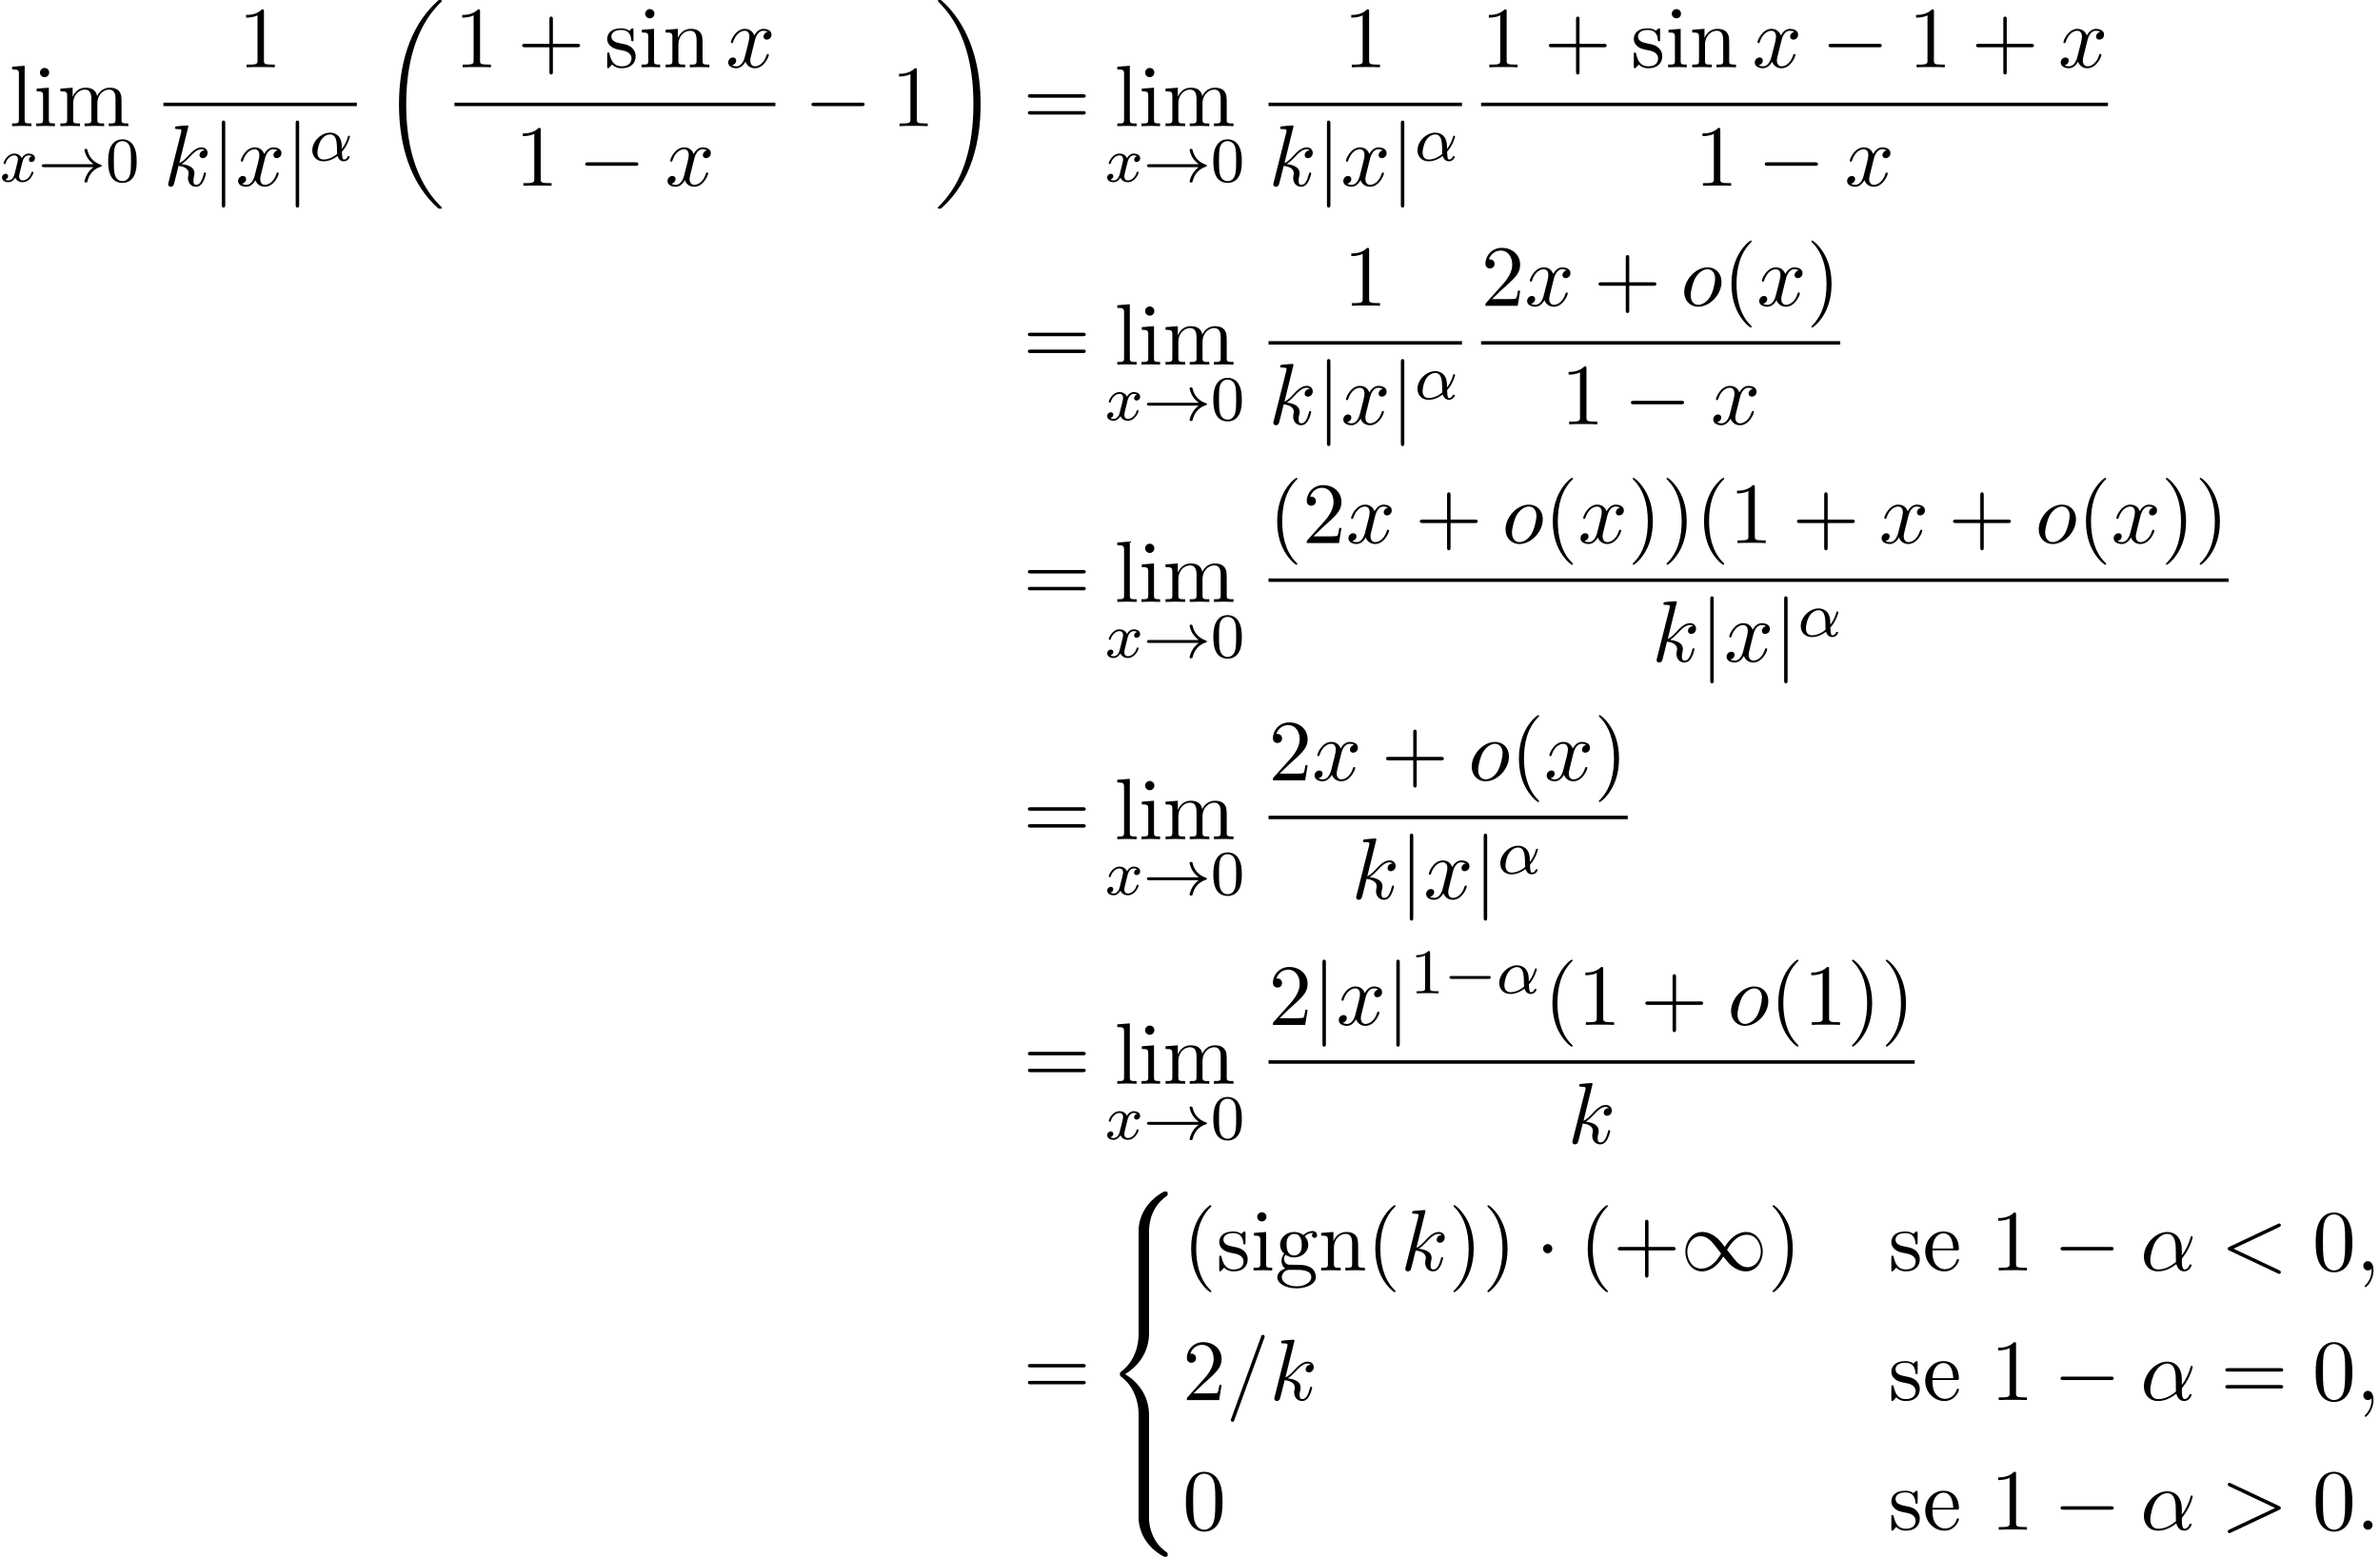<?xml version='1.0' encoding='UTF-8'?>
<!-- This file was generated by dvisvgm 2.13.3 -->
<svg version='1.1' xmlns='http://www.w3.org/2000/svg' xmlns:xlink='http://www.w3.org/1999/xlink' width='298.389pt' height='195.242pt' viewBox='83.333 80.697 298.389 195.242'>
<defs>
<path id='g0-18' d='M7.636 25.625C7.636 25.582 7.615 25.56 7.593 25.527C7.189 25.124 6.458 24.393 5.727 23.215C3.971 20.4 3.175 16.855 3.175 12.655C3.175 9.72 3.567 5.935 5.367 2.684C6.229 1.135 7.124 .24 7.604-.24C7.636-.273 7.636-.295 7.636-.327C7.636-.436 7.56-.436 7.407-.436S7.233-.436 7.069-.273C3.415 3.055 2.269 8.051 2.269 12.644C2.269 16.931 3.251 21.251 6.022 24.513C6.24 24.764 6.655 25.211 7.102 25.604C7.233 25.735 7.255 25.735 7.407 25.735S7.636 25.735 7.636 25.625Z'/>
<path id='g0-19' d='M5.749 12.655C5.749 8.367 4.767 4.047 1.996 .785C1.778 .535 1.364 .087 .916-.305C.785-.436 .764-.436 .611-.436C.48-.436 .382-.436 .382-.327C.382-.284 .425-.24 .447-.218C.829 .175 1.56 .905 2.291 2.084C4.047 4.898 4.844 8.444 4.844 12.644C4.844 15.578 4.451 19.364 2.651 22.615C1.789 24.164 .884 25.069 .425 25.527C.404 25.56 .382 25.593 .382 25.625C.382 25.735 .48 25.735 .611 25.735C.764 25.735 .785 25.735 .949 25.571C4.604 22.244 5.749 17.247 5.749 12.655Z'/>
<path id='g0-56' d='M5.498 4.942C5.498 4.047 5.738 1.964 7.68 .589C7.822 .48 7.833 .469 7.833 .273C7.833 .022 7.822 .011 7.549 .011H7.375C5.029 1.276 4.189 3.338 4.189 4.942V9.633C4.189 9.916 4.2 9.927 4.495 9.927H5.193C5.487 9.927 5.498 9.916 5.498 9.633V4.942Z'/>
<path id='g0-58' d='M7.549 9.807C7.822 9.807 7.833 9.796 7.833 9.545C7.833 9.349 7.822 9.338 7.778 9.305C7.44 9.055 6.655 8.498 6.142 7.495C5.716 6.665 5.498 5.825 5.498 4.876V.185C5.498-.098 5.487-.109 5.193-.109H4.495C4.2-.109 4.189-.098 4.189 .185V4.876C4.189 6.491 5.029 8.553 7.375 9.807H7.549Z'/>
<path id='g0-60' d='M4.189 19.451C4.189 19.735 4.2 19.745 4.495 19.745H5.193C5.487 19.745 5.498 19.735 5.498 19.451V14.847C5.498 13.527 4.942 11.302 2.498 9.818C4.964 8.324 5.498 6.076 5.498 4.789V.185C5.498-.098 5.487-.109 5.193-.109H4.495C4.2-.109 4.189-.098 4.189 .185V4.8C4.189 5.716 3.993 7.985 1.985 9.513C1.865 9.611 1.855 9.622 1.855 9.818S1.865 10.025 1.985 10.124C2.269 10.342 3.022 10.92 3.545 12.022C3.971 12.895 4.189 13.865 4.189 14.836V19.451Z'/>
<path id='g0-62' d='M5.498 .185C5.498-.098 5.487-.109 5.193-.109H4.495C4.2-.109 4.189-.098 4.189 .185V3.087C4.189 3.371 4.2 3.382 4.495 3.382H5.193C5.487 3.382 5.498 3.371 5.498 3.087V.185Z'/>
<path id='g1-0' d='M5.571-1.809C5.699-1.809 5.874-1.809 5.874-1.993S5.699-2.176 5.571-2.176H1.004C.877-2.176 .701-2.176 .701-1.993S.877-1.809 1.004-1.809H5.571Z'/>
<path id='g1-33' d='M6.958-1.809C6.687-1.61 6.44-1.355 6.249-1.068C5.906-.55 5.818-.04 5.818-.008C5.818 .112 5.93 .112 6.001 .112C6.089 .112 6.161 .112 6.185 .008C6.392-.877 6.902-1.546 7.867-1.873C7.93-1.889 7.994-1.913 7.994-1.993S7.922-2.096 7.89-2.104C6.83-2.463 6.368-3.212 6.201-3.913C6.161-4.073 6.161-4.097 6.001-4.097C5.93-4.097 5.818-4.097 5.818-3.977C5.818-3.961 5.898-3.435 6.249-2.909C6.48-2.574 6.759-2.327 6.958-2.176H.773C.646-2.176 .47-2.176 .47-1.993S.646-1.809 .773-1.809H6.958Z'/>
<path id='g2-0' d='M7.189-2.509C7.375-2.509 7.571-2.509 7.571-2.727S7.375-2.945 7.189-2.945H1.287C1.102-2.945 .905-2.945 .905-2.727S1.102-2.509 1.287-2.509H7.189Z'/>
<path id='g2-1' d='M2.095-2.727C2.095-3.044 1.833-3.305 1.516-3.305S.938-3.044 .938-2.727S1.2-2.149 1.516-2.149S2.095-2.411 2.095-2.727Z'/>
<path id='g2-49' d='M5.542-2.956C4.953-3.698 4.822-3.862 4.484-4.135C3.873-4.625 3.262-4.822 2.705-4.822C1.429-4.822 .6-3.622 .6-2.345C.6-1.091 1.407 .12 2.662 .12S4.822-.873 5.356-1.745C5.945-1.004 6.076-.84 6.415-.567C7.025-.076 7.636 .12 8.193 .12C9.469 .12 10.298-1.08 10.298-2.356C10.298-3.611 9.491-4.822 8.236-4.822S6.076-3.829 5.542-2.956ZM5.825-2.585C6.273-3.371 7.08-4.473 8.313-4.473C9.469-4.473 10.058-3.338 10.058-2.356C10.058-1.287 9.327-.404 8.367-.404C7.735-.404 7.244-.862 7.015-1.091C6.742-1.385 6.491-1.724 5.825-2.585ZM5.073-2.116C4.625-1.331 3.818-.229 2.585-.229C1.429-.229 .84-1.364 .84-2.345C.84-3.415 1.571-4.298 2.531-4.298C3.164-4.298 3.655-3.84 3.884-3.611C4.156-3.316 4.407-2.978 5.073-2.116Z'/>
<path id='g2-106' d='M1.735-7.789C1.735-7.985 1.735-8.182 1.516-8.182S1.298-7.985 1.298-7.789V2.335C1.298 2.531 1.298 2.727 1.516 2.727S1.735 2.531 1.735 2.335V-7.789Z'/>
<path id='g4-11' d='M5.204-2.575C5.204-4.287 4.189-4.822 3.382-4.822C1.887-4.822 .447-3.262 .447-1.724C.447-.709 1.102 .12 2.215 .12C2.902 .12 3.687-.131 4.516-.796C4.658-.218 5.018 .12 5.509 .12C6.087 .12 6.425-.48 6.425-.655C6.425-.731 6.36-.764 6.295-.764C6.218-.764 6.185-.731 6.153-.655C5.956-.12 5.564-.12 5.542-.12C5.204-.12 5.204-.971 5.204-1.233C5.204-1.462 5.204-1.484 5.313-1.615C6.338-2.902 6.567-4.167 6.567-4.178C6.567-4.2 6.556-4.287 6.436-4.287C6.327-4.287 6.327-4.255 6.273-4.058C6.076-3.371 5.716-2.542 5.204-1.898V-2.575ZM4.473-1.08C3.513-.24 2.673-.12 2.236-.12C1.582-.12 1.255-.611 1.255-1.309C1.255-1.844 1.538-3.022 1.887-3.578C2.4-4.375 2.989-4.582 3.371-4.582C4.451-4.582 4.451-3.153 4.451-2.302C4.451-1.898 4.451-1.265 4.473-1.08Z'/>
<path id='g4-58' d='M2.095-.578C2.095-.895 1.833-1.156 1.516-1.156S.938-.895 .938-.578S1.2 0 1.516 0S2.095-.262 2.095-.578Z'/>
<path id='g4-59' d='M2.215-.011C2.215-.731 1.942-1.156 1.516-1.156C1.156-1.156 .938-.884 .938-.578C.938-.284 1.156 0 1.516 0C1.647 0 1.789-.044 1.898-.142C1.931-.164 1.942-.175 1.953-.175S1.975-.164 1.975-.011C1.975 .796 1.593 1.451 1.233 1.811C1.113 1.931 1.113 1.953 1.113 1.985C1.113 2.062 1.167 2.105 1.222 2.105C1.342 2.105 2.215 1.265 2.215-.011Z'/>
<path id='g4-60' d='M7.364-5.433C7.495-5.498 7.571-5.553 7.571-5.673S7.473-5.891 7.353-5.891C7.32-5.891 7.298-5.891 7.156-5.815L1.113-2.967C.993-2.913 .905-2.858 .905-2.727S.993-2.542 1.113-2.487L7.156 .36C7.298 .436 7.32 .436 7.353 .436C7.473 .436 7.571 .338 7.571 .218S7.495 .044 7.364-.022L1.636-2.727L7.364-5.433Z'/>
<path id='g4-61' d='M4.789-7.767C4.844-7.909 4.844-7.953 4.844-7.964C4.844-8.084 4.745-8.182 4.625-8.182C4.549-8.182 4.473-8.149 4.44-8.084L.655 2.313C.6 2.455 .6 2.498 .6 2.509C.6 2.629 .698 2.727 .818 2.727C.96 2.727 .993 2.651 1.058 2.465L4.789-7.767Z'/>
<path id='g4-62' d='M7.364-2.487C7.484-2.542 7.571-2.596 7.571-2.727S7.484-2.913 7.364-2.967L1.32-5.815C1.178-5.891 1.156-5.891 1.124-5.891C1.004-5.891 .905-5.793 .905-5.673C.905-5.575 .96-5.509 1.113-5.433L6.84-2.727L1.113-.022C.96 .055 .905 .12 .905 .218C.905 .338 1.004 .436 1.124 .436C1.156 .436 1.178 .436 1.32 .36L7.364-2.487Z'/>
<path id='g4-107' d='M3.131-7.451C3.131-7.462 3.131-7.571 2.989-7.571C2.738-7.571 1.942-7.484 1.658-7.462C1.571-7.451 1.451-7.44 1.451-7.244C1.451-7.113 1.549-7.113 1.713-7.113C2.236-7.113 2.258-7.036 2.258-6.927L2.225-6.709L.644-.425C.6-.273 .6-.251 .6-.185C.6 .065 .818 .12 .916 .12C1.058 .12 1.222 .022 1.287-.109C1.342-.207 1.833-2.225 1.898-2.498C2.269-2.465 3.164-2.291 3.164-1.571C3.164-1.495 3.164-1.451 3.131-1.342C3.109-1.211 3.087-1.08 3.087-.96C3.087-.316 3.524 .12 4.091 .12C4.418 .12 4.713-.055 4.953-.458C5.225-.938 5.345-1.538 5.345-1.56C5.345-1.669 5.247-1.669 5.215-1.669C5.105-1.669 5.095-1.625 5.062-1.473C4.844-.676 4.593-.12 4.113-.12C3.905-.12 3.764-.24 3.764-.633C3.764-.818 3.807-1.069 3.851-1.244C3.895-1.429 3.895-1.473 3.895-1.582C3.895-2.291 3.207-2.607 2.28-2.727C2.618-2.924 2.967-3.273 3.218-3.535C3.742-4.113 4.244-4.582 4.778-4.582C4.844-4.582 4.855-4.582 4.876-4.571C5.007-4.549 5.018-4.549 5.105-4.484C5.127-4.473 5.127-4.462 5.149-4.44C4.625-4.407 4.527-3.982 4.527-3.851C4.527-3.676 4.647-3.469 4.942-3.469C5.225-3.469 5.542-3.709 5.542-4.135C5.542-4.462 5.291-4.822 4.8-4.822C4.495-4.822 3.993-4.735 3.207-3.862C2.836-3.447 2.411-3.011 1.996-2.847L3.131-7.451Z'/>
<path id='g4-111' d='M5.116-2.978C5.116-4.113 4.353-4.822 3.371-4.822C1.909-4.822 .447-3.273 .447-1.724C.447-.644 1.178 .12 2.193 .12C3.644 .12 5.116-1.385 5.116-2.978ZM2.204-.12C1.735-.12 1.255-.458 1.255-1.309C1.255-1.844 1.538-3.022 1.887-3.578C2.433-4.418 3.055-4.582 3.36-4.582C3.993-4.582 4.32-4.058 4.32-3.404C4.32-2.978 4.102-1.833 3.687-1.124C3.305-.491 2.705-.12 2.204-.12Z'/>
<path id='g4-120' d='M3.644-3.295C3.709-3.578 3.96-4.582 4.724-4.582C4.778-4.582 5.04-4.582 5.269-4.44C4.964-4.385 4.745-4.113 4.745-3.851C4.745-3.676 4.865-3.469 5.16-3.469C5.4-3.469 5.749-3.665 5.749-4.102C5.749-4.669 5.105-4.822 4.735-4.822C4.102-4.822 3.72-4.244 3.589-3.993C3.316-4.713 2.727-4.822 2.411-4.822C1.276-4.822 .655-3.415 .655-3.142C.655-3.033 .764-3.033 .785-3.033C.873-3.033 .905-3.055 .927-3.153C1.298-4.309 2.018-4.582 2.389-4.582C2.596-4.582 2.978-4.484 2.978-3.851C2.978-3.513 2.793-2.782 2.389-1.255C2.215-.578 1.833-.12 1.353-.12C1.287-.12 1.036-.12 .807-.262C1.08-.316 1.32-.545 1.32-.851C1.32-1.145 1.08-1.233 .916-1.233C.589-1.233 .316-.949 .316-.6C.316-.098 .862 .12 1.342 .12C2.062 .12 2.455-.644 2.487-.709C2.618-.305 3.011 .12 3.665 .12C4.789 .12 5.411-1.287 5.411-1.56C5.411-1.669 5.313-1.669 5.28-1.669C5.182-1.669 5.16-1.625 5.138-1.549C4.778-.382 4.036-.12 3.687-.12C3.262-.12 3.087-.469 3.087-.84C3.087-1.08 3.153-1.32 3.273-1.8L3.644-3.295Z'/>
<path id='g3-11' d='M4.065-1.116C4.806-1.929 5.069-2.965 5.069-3.029C5.069-3.1 5.021-3.132 4.949-3.132C4.846-3.132 4.838-3.1 4.79-2.933C4.567-2.12 4.089-1.498 4.065-1.498C4.049-1.498 4.049-1.698 4.049-1.825C4.033-3.228 3.124-3.515 2.582-3.515C1.459-3.515 .351-2.423 .351-1.299C.351-.51 .901 .08 1.745 .08C2.303 .08 2.893-.12 3.523-.59C3.698 .04 4.16 .08 4.304 .08C4.758 .08 5.021-.327 5.021-.478C5.021-.574 4.926-.574 4.902-.574C4.814-.574 4.798-.55 4.774-.494C4.647-.159 4.376-.143 4.336-.143C4.224-.143 4.097-.143 4.065-1.116ZM3.467-.853C2.901-.343 2.232-.143 1.769-.143C1.355-.143 .996-.383 .996-1.02C.996-1.299 1.124-2.12 1.498-2.654C1.817-3.1 2.248-3.292 2.574-3.292C3.013-3.292 3.26-2.981 3.363-2.495C3.483-1.953 3.419-1.315 3.467-.853Z'/>
<path id='g3-120' d='M3.993-3.18C3.642-3.092 3.626-2.782 3.626-2.75C3.626-2.574 3.762-2.455 3.937-2.455S4.384-2.59 4.384-2.933C4.384-3.387 3.881-3.515 3.587-3.515C3.212-3.515 2.909-3.252 2.726-2.941C2.55-3.363 2.136-3.515 1.809-3.515C.94-3.515 .454-2.519 .454-2.295C.454-2.224 .51-2.192 .574-2.192C.669-2.192 .685-2.232 .709-2.327C.893-2.909 1.371-3.292 1.785-3.292C2.096-3.292 2.248-3.068 2.248-2.782C2.248-2.622 2.152-2.256 2.088-2C2.032-1.769 1.857-1.06 1.817-.909C1.706-.478 1.419-.143 1.06-.143C1.028-.143 .821-.143 .654-.255C1.02-.343 1.02-.677 1.02-.685C1.02-.869 .877-.98 .701-.98C.486-.98 .255-.797 .255-.494C.255-.128 .646 .08 1.052 .08C1.474 .08 1.769-.239 1.913-.494C2.088-.104 2.455 .08 2.837 .08C3.706 .08 4.184-.917 4.184-1.14C4.184-1.219 4.121-1.243 4.065-1.243C3.969-1.243 3.953-1.188 3.929-1.108C3.77-.574 3.316-.143 2.853-.143C2.59-.143 2.399-.319 2.399-.654C2.399-.813 2.447-.996 2.558-1.443C2.614-1.682 2.79-2.383 2.829-2.534C2.941-2.949 3.22-3.292 3.579-3.292C3.618-3.292 3.826-3.292 3.993-3.18Z'/>
<path id='g6-40' d='M3.611 2.618C3.611 2.585 3.611 2.564 3.425 2.378C2.062 1.004 1.713-1.058 1.713-2.727C1.713-4.625 2.127-6.524 3.469-7.887C3.611-8.018 3.611-8.04 3.611-8.073C3.611-8.149 3.567-8.182 3.502-8.182C3.393-8.182 2.411-7.44 1.767-6.055C1.211-4.855 1.08-3.644 1.08-2.727C1.08-1.876 1.2-.556 1.8 .676C2.455 2.018 3.393 2.727 3.502 2.727C3.567 2.727 3.611 2.695 3.611 2.618Z'/>
<path id='g6-41' d='M3.153-2.727C3.153-3.578 3.033-4.898 2.433-6.131C1.778-7.473 .84-8.182 .731-8.182C.665-8.182 .622-8.138 .622-8.073C.622-8.04 .622-8.018 .829-7.822C1.898-6.742 2.52-5.007 2.52-2.727C2.52-.862 2.116 1.058 .764 2.433C.622 2.564 .622 2.585 .622 2.618C.622 2.684 .665 2.727 .731 2.727C.84 2.727 1.822 1.985 2.465 .6C3.022-.6 3.153-1.811 3.153-2.727Z'/>
<path id='g6-43' d='M4.462-2.509H7.505C7.658-2.509 7.865-2.509 7.865-2.727S7.658-2.945 7.505-2.945H4.462V-6C4.462-6.153 4.462-6.36 4.244-6.36S4.025-6.153 4.025-6V-2.945H.971C.818-2.945 .611-2.945 .611-2.727S.818-2.509 .971-2.509H4.025V.545C4.025 .698 4.025 .905 4.244 .905S4.462 .698 4.462 .545V-2.509Z'/>
<path id='g6-48' d='M5.018-3.491C5.018-4.364 4.964-5.236 4.582-6.044C4.08-7.091 3.185-7.265 2.727-7.265C2.073-7.265 1.276-6.982 .829-5.967C.48-5.215 .425-4.364 .425-3.491C.425-2.673 .469-1.691 .916-.862C1.385 .022 2.182 .24 2.716 .24C3.305 .24 4.135 .011 4.615-1.025C4.964-1.778 5.018-2.629 5.018-3.491ZM2.716 0C2.291 0 1.647-.273 1.451-1.32C1.331-1.975 1.331-2.978 1.331-3.622C1.331-4.32 1.331-5.04 1.418-5.629C1.625-6.927 2.444-7.025 2.716-7.025C3.076-7.025 3.796-6.829 4.004-5.749C4.113-5.138 4.113-4.309 4.113-3.622C4.113-2.804 4.113-2.062 3.993-1.364C3.829-.327 3.207 0 2.716 0Z'/>
<path id='g6-49' d='M3.207-6.982C3.207-7.244 3.207-7.265 2.956-7.265C2.28-6.567 1.32-6.567 .971-6.567V-6.229C1.189-6.229 1.833-6.229 2.4-6.513V-.862C2.4-.469 2.367-.338 1.385-.338H1.036V0C1.418-.033 2.367-.033 2.804-.033S4.189-.033 4.571 0V-.338H4.222C3.24-.338 3.207-.458 3.207-.862V-6.982Z'/>
<path id='g6-50' d='M1.385-.84L2.542-1.964C4.244-3.469 4.898-4.058 4.898-5.149C4.898-6.393 3.916-7.265 2.585-7.265C1.353-7.265 .545-6.262 .545-5.291C.545-4.68 1.091-4.68 1.124-4.68C1.309-4.68 1.691-4.811 1.691-5.258C1.691-5.542 1.495-5.825 1.113-5.825C1.025-5.825 1.004-5.825 .971-5.815C1.222-6.524 1.811-6.927 2.444-6.927C3.436-6.927 3.905-6.044 3.905-5.149C3.905-4.276 3.36-3.415 2.76-2.738L.665-.404C.545-.284 .545-.262 .545 0H4.593L4.898-1.898H4.625C4.571-1.571 4.495-1.091 4.385-.927C4.309-.84 3.589-.84 3.349-.84H1.385Z'/>
<path id='g6-61' d='M7.495-3.567C7.658-3.567 7.865-3.567 7.865-3.785S7.658-4.004 7.505-4.004H.971C.818-4.004 .611-4.004 .611-3.785S.818-3.567 .982-3.567H7.495ZM7.505-1.451C7.658-1.451 7.865-1.451 7.865-1.669S7.658-1.887 7.495-1.887H.982C.818-1.887 .611-1.887 .611-1.669S.818-1.451 .971-1.451H7.505Z'/>
<path id='g6-101' d='M1.222-2.749C1.287-4.375 2.204-4.647 2.575-4.647C3.698-4.647 3.807-3.175 3.807-2.749H1.222ZM1.211-2.52H4.255C4.495-2.52 4.527-2.52 4.527-2.749C4.527-3.829 3.938-4.887 2.575-4.887C1.309-4.887 .305-3.764 .305-2.4C.305-.938 1.451 .12 2.705 .12C4.036 .12 4.527-1.091 4.527-1.298C4.527-1.407 4.44-1.429 4.385-1.429C4.287-1.429 4.265-1.364 4.244-1.276C3.862-.153 2.88-.153 2.771-.153C2.225-.153 1.789-.48 1.538-.884C1.211-1.407 1.211-2.127 1.211-2.52Z'/>
<path id='g6-103' d='M2.422-1.876C1.473-1.876 1.473-2.967 1.473-3.218C1.473-3.513 1.484-3.862 1.647-4.135C1.735-4.265 1.985-4.571 2.422-4.571C3.371-4.571 3.371-3.48 3.371-3.229C3.371-2.935 3.36-2.585 3.196-2.313C3.109-2.182 2.858-1.876 2.422-1.876ZM1.156-1.451C1.156-1.495 1.156-1.745 1.342-1.964C1.767-1.658 2.215-1.625 2.422-1.625C3.436-1.625 4.189-2.378 4.189-3.218C4.189-3.622 4.015-4.025 3.742-4.276C4.135-4.647 4.527-4.702 4.724-4.702C4.745-4.702 4.8-4.702 4.833-4.691C4.713-4.647 4.658-4.527 4.658-4.396C4.658-4.211 4.8-4.08 4.975-4.08C5.084-4.08 5.291-4.156 5.291-4.407C5.291-4.593 5.16-4.942 4.735-4.942C4.516-4.942 4.036-4.876 3.578-4.429C3.12-4.789 2.662-4.822 2.422-4.822C1.407-4.822 .655-4.069 .655-3.229C.655-2.749 .895-2.335 1.167-2.105C1.025-1.942 .829-1.582 .829-1.2C.829-.862 .971-.447 1.309-.229C.655-.044 .305 .425 .305 .862C.305 1.647 1.385 2.247 2.716 2.247C4.004 2.247 5.138 1.691 5.138 .84C5.138 .458 4.985-.098 4.429-.404C3.851-.709 3.218-.709 2.553-.709C2.28-.709 1.811-.709 1.735-.72C1.385-.764 1.156-1.102 1.156-1.451ZM2.727 1.996C1.625 1.996 .873 1.44 .873 .862C.873 .36 1.287-.044 1.767-.076H2.411C3.349-.076 4.571-.076 4.571 .862C4.571 1.451 3.796 1.996 2.727 1.996Z'/>
<path id='g6-105' d='M1.931-4.822L.404-4.702V-4.364C1.113-4.364 1.211-4.298 1.211-3.764V-.829C1.211-.338 1.091-.338 .36-.338V0C.709-.011 1.298-.033 1.56-.033C1.942-.033 2.324-.011 2.695 0V-.338C1.975-.338 1.931-.393 1.931-.818V-4.822ZM1.975-6.72C1.975-7.069 1.702-7.298 1.396-7.298C1.058-7.298 .818-7.004 .818-6.72C.818-6.425 1.058-6.142 1.396-6.142C1.702-6.142 1.975-6.371 1.975-6.72Z'/>
<path id='g6-108' d='M1.931-7.571L.36-7.451V-7.113C1.124-7.113 1.211-7.036 1.211-6.502V-.829C1.211-.338 1.091-.338 .36-.338V0C.72-.011 1.298-.033 1.571-.033S2.378-.011 2.782 0V-.338C2.051-.338 1.931-.338 1.931-.829V-7.571Z'/>
<path id='g6-109' d='M1.2-3.753V-.829C1.2-.338 1.08-.338 .349-.338V0C.731-.011 1.287-.033 1.582-.033C1.865-.033 2.433-.011 2.804 0V-.338C2.073-.338 1.953-.338 1.953-.829V-2.836C1.953-3.971 2.727-4.582 3.425-4.582C4.113-4.582 4.233-3.993 4.233-3.371V-.829C4.233-.338 4.113-.338 3.382-.338V0C3.764-.011 4.32-.033 4.615-.033C4.898-.033 5.465-.011 5.836 0V-.338C5.105-.338 4.985-.338 4.985-.829V-2.836C4.985-3.971 5.76-4.582 6.458-4.582C7.145-4.582 7.265-3.993 7.265-3.371V-.829C7.265-.338 7.145-.338 6.415-.338V0C6.796-.011 7.353-.033 7.647-.033C7.931-.033 8.498-.011 8.869 0V-.338C8.302-.338 8.029-.338 8.018-.665V-2.749C8.018-3.687 8.018-4.025 7.68-4.418C7.527-4.604 7.167-4.822 6.535-4.822C5.618-4.822 5.138-4.167 4.953-3.753C4.8-4.702 3.993-4.822 3.502-4.822C2.705-4.822 2.193-4.353 1.887-3.676V-4.822L.349-4.702V-4.364C1.113-4.364 1.2-4.287 1.2-3.753Z'/>
<path id='g6-110' d='M1.2-3.753V-.829C1.2-.338 1.08-.338 .349-.338V0C.731-.011 1.287-.033 1.582-.033C1.865-.033 2.433-.011 2.804 0V-.338C2.073-.338 1.953-.338 1.953-.829V-2.836C1.953-3.971 2.727-4.582 3.425-4.582C4.113-4.582 4.233-3.993 4.233-3.371V-.829C4.233-.338 4.113-.338 3.382-.338V0C3.764-.011 4.32-.033 4.615-.033C4.898-.033 5.465-.011 5.836 0V-.338C5.269-.338 4.996-.338 4.985-.665V-2.749C4.985-3.687 4.985-4.025 4.647-4.418C4.495-4.604 4.135-4.822 3.502-4.822C2.705-4.822 2.193-4.353 1.887-3.676V-4.822L.349-4.702V-4.364C1.113-4.364 1.2-4.287 1.2-3.753Z'/>
<path id='g6-115' d='M2.269-2.116C2.509-2.073 3.404-1.898 3.404-1.113C3.404-.556 3.022-.12 2.171-.12C1.255-.12 .862-.742 .655-1.669C.622-1.811 .611-1.855 .502-1.855C.36-1.855 .36-1.778 .36-1.582V-.142C.36 .044 .36 .12 .48 .12C.535 .12 .545 .109 .753-.098C.775-.12 .775-.142 .971-.349C1.451 .109 1.942 .12 2.171 .12C3.425 .12 3.927-.611 3.927-1.396C3.927-1.975 3.6-2.302 3.469-2.433C3.109-2.782 2.684-2.869 2.225-2.956C1.615-3.076 .884-3.218 .884-3.851C.884-4.233 1.167-4.68 2.105-4.68C3.305-4.68 3.36-3.698 3.382-3.36C3.393-3.262 3.491-3.262 3.513-3.262C3.655-3.262 3.655-3.316 3.655-3.524V-4.625C3.655-4.811 3.655-4.887 3.535-4.887C3.48-4.887 3.458-4.887 3.316-4.756C3.284-4.713 3.175-4.615 3.131-4.582C2.716-4.887 2.269-4.887 2.105-4.887C.775-4.887 .36-4.156 .36-3.545C.36-3.164 .535-2.858 .829-2.618C1.178-2.335 1.484-2.269 2.269-2.116Z'/>
<path id='g5-48' d='M3.897-2.542C3.897-3.395 3.81-3.913 3.547-4.423C3.196-5.125 2.55-5.3 2.112-5.3C1.108-5.3 .741-4.551 .63-4.328C.343-3.746 .327-2.957 .327-2.542C.327-2.016 .351-1.211 .733-.574C1.1 .016 1.69 .167 2.112 .167C2.495 .167 3.18 .048 3.579-.741C3.873-1.315 3.897-2.024 3.897-2.542ZM2.112-.056C1.841-.056 1.291-.183 1.124-1.02C1.036-1.474 1.036-2.224 1.036-2.638C1.036-3.188 1.036-3.746 1.124-4.184C1.291-4.997 1.913-5.077 2.112-5.077C2.383-5.077 2.933-4.941 3.092-4.216C3.188-3.778 3.188-3.18 3.188-2.638C3.188-2.168 3.188-1.451 3.092-1.004C2.925-.167 2.375-.056 2.112-.056Z'/>
<path id='g5-49' d='M2.503-5.077C2.503-5.292 2.487-5.3 2.271-5.3C1.945-4.981 1.522-4.79 .765-4.79V-4.527C.98-4.527 1.411-4.527 1.873-4.742V-.654C1.873-.359 1.849-.263 1.092-.263H.813V0C1.14-.024 1.825-.024 2.184-.024S3.236-.024 3.563 0V-.263H3.284C2.527-.263 2.503-.359 2.503-.654V-5.077Z'/>
</defs>
<g id='page1'>
<use x='84.492' y='96.516' xlink:href='#g6-108'/>
<use x='87.523' y='96.516' xlink:href='#g6-105'/>
<use x='90.553' y='96.516' xlink:href='#g6-109'/>
<use x='83.333' y='103.47' xlink:href='#g3-120'/>
<use x='88.1' y='103.47' xlink:href='#g1-33'/>
<use x='96.569' y='103.47' xlink:href='#g5-48'/>
<use x='113.217' y='89.136' xlink:href='#g6-49'/>
<rect x='103.817' y='93.57' height='.436' width='24.255'/>
<use x='103.817' y='103.999' xlink:href='#g4-107'/>
<use x='109.839' y='103.999' xlink:href='#g2-106'/>
<use x='112.87' y='103.999' xlink:href='#g4-120'/>
<use x='119.104' y='103.999' xlink:href='#g2-106'/>
<use x='122.135' y='100.847' xlink:href='#g3-11'/>
<use x='131.086' y='81.134' xlink:href='#g0-18'/>
<use x='140.311' y='89.136' xlink:href='#g6-49'/>
<use x='148.19' y='89.136' xlink:href='#g6-43'/>
<use x='159.099' y='89.136' xlink:href='#g6-115'/>
<use x='163.402' y='89.136' xlink:href='#g6-105'/>
<use x='166.433' y='89.136' xlink:href='#g6-110'/>
<use x='174.311' y='89.136' xlink:href='#g4-120'/>
<rect x='140.311' y='93.57' height='.436' width='40.235'/>
<use x='147.917' y='103.999' xlink:href='#g6-49'/>
<use x='155.796' y='103.999' xlink:href='#g2-0'/>
<use x='166.705' y='103.999' xlink:href='#g4-120'/>
<use x='184.166' y='96.516' xlink:href='#g2-0'/>
<use x='195.075' y='96.516' xlink:href='#g6-49'/>
<use x='200.529' y='81.134' xlink:href='#g0-19'/>
<use x='211.59' y='96.516' xlink:href='#g6-61'/>
<use x='223.052' y='96.516' xlink:href='#g6-108'/>
<use x='226.082' y='96.516' xlink:href='#g6-105'/>
<use x='229.113' y='96.516' xlink:href='#g6-109'/>
<use x='221.893' y='103.47' xlink:href='#g3-120'/>
<use x='226.66' y='103.47' xlink:href='#g1-33'/>
<use x='235.128' y='103.47' xlink:href='#g5-48'/>
<use x='251.777' y='89.136' xlink:href='#g6-49'/>
<rect x='242.376' y='93.57' height='.436' width='24.255'/>
<use x='242.376' y='103.999' xlink:href='#g4-107'/>
<use x='248.399' y='103.999' xlink:href='#g2-106'/>
<use x='251.429' y='103.999' xlink:href='#g4-120'/>
<use x='257.664' y='103.999' xlink:href='#g2-106'/>
<use x='260.694' y='100.847' xlink:href='#g3-11'/>
<use x='269.022' y='89.136' xlink:href='#g6-49'/>
<use x='276.901' y='89.136' xlink:href='#g6-43'/>
<use x='287.81' y='89.136' xlink:href='#g6-115'/>
<use x='292.113' y='89.136' xlink:href='#g6-105'/>
<use x='295.144' y='89.136' xlink:href='#g6-110'/>
<use x='303.022' y='89.136' xlink:href='#g4-120'/>
<use x='311.681' y='89.136' xlink:href='#g2-0'/>
<use x='322.591' y='89.136' xlink:href='#g6-49'/>
<use x='330.469' y='89.136' xlink:href='#g6-43'/>
<use x='341.378' y='89.136' xlink:href='#g4-120'/>
<rect x='269.022' y='93.57' height='.436' width='78.591'/>
<use x='295.806' y='103.999' xlink:href='#g6-49'/>
<use x='303.685' y='103.999' xlink:href='#g2-0'/>
<use x='314.594' y='103.999' xlink:href='#g4-120'/>
<use x='211.59' y='126.426' xlink:href='#g6-61'/>
<use x='223.052' y='126.426' xlink:href='#g6-108'/>
<use x='226.082' y='126.426' xlink:href='#g6-105'/>
<use x='229.113' y='126.426' xlink:href='#g6-109'/>
<use x='221.893' y='133.381' xlink:href='#g3-120'/>
<use x='226.66' y='133.381' xlink:href='#g1-33'/>
<use x='235.128' y='133.381' xlink:href='#g5-48'/>
<use x='251.777' y='119.046' xlink:href='#g6-49'/>
<rect x='242.376' y='123.481' height='.436' width='24.255'/>
<use x='242.376' y='133.909' xlink:href='#g4-107'/>
<use x='248.399' y='133.909' xlink:href='#g2-106'/>
<use x='251.429' y='133.909' xlink:href='#g4-120'/>
<use x='257.664' y='133.909' xlink:href='#g2-106'/>
<use x='260.694' y='130.758' xlink:href='#g3-11'/>
<use x='269.022' y='119.046' xlink:href='#g6-50'/>
<use x='274.477' y='119.046' xlink:href='#g4-120'/>
<use x='283.136' y='119.046' xlink:href='#g6-43'/>
<use x='294.045' y='119.046' xlink:href='#g4-111'/>
<use x='299.333' y='119.046' xlink:href='#g6-40'/>
<use x='303.575' y='119.046' xlink:href='#g4-120'/>
<use x='309.81' y='119.046' xlink:href='#g6-41'/>
<rect x='269.022' y='123.481' height='.436' width='45.03'/>
<use x='279.026' y='133.909' xlink:href='#g6-49'/>
<use x='286.905' y='133.909' xlink:href='#g2-0'/>
<use x='297.814' y='133.909' xlink:href='#g4-120'/>
<use x='211.59' y='156.184' xlink:href='#g6-61'/>
<use x='223.052' y='156.184' xlink:href='#g6-108'/>
<use x='226.082' y='156.184' xlink:href='#g6-105'/>
<use x='229.113' y='156.184' xlink:href='#g6-109'/>
<use x='221.893' y='163.138' xlink:href='#g3-120'/>
<use x='226.66' y='163.138' xlink:href='#g1-33'/>
<use x='235.128' y='163.138' xlink:href='#g5-48'/>
<use x='242.376' y='148.804' xlink:href='#g6-40'/>
<use x='246.619' y='148.804' xlink:href='#g6-50'/>
<use x='252.073' y='148.804' xlink:href='#g4-120'/>
<use x='260.732' y='148.804' xlink:href='#g6-43'/>
<use x='271.641' y='148.804' xlink:href='#g4-111'/>
<use x='276.929' y='148.804' xlink:href='#g6-40'/>
<use x='281.172' y='148.804' xlink:href='#g4-120'/>
<use x='287.406' y='148.804' xlink:href='#g6-41'/>
<use x='291.649' y='148.804' xlink:href='#g6-41'/>
<use x='295.891' y='148.804' xlink:href='#g6-40'/>
<use x='300.134' y='148.804' xlink:href='#g6-49'/>
<use x='308.013' y='148.804' xlink:href='#g6-43'/>
<use x='318.922' y='148.804' xlink:href='#g4-120'/>
<use x='327.581' y='148.804' xlink:href='#g6-43'/>
<use x='338.49' y='148.804' xlink:href='#g4-111'/>
<use x='343.778' y='148.804' xlink:href='#g6-40'/>
<use x='348.02' y='148.804' xlink:href='#g4-120'/>
<use x='354.255' y='148.804' xlink:href='#g6-41'/>
<use x='358.497' y='148.804' xlink:href='#g6-41'/>
<rect x='242.376' y='153.238' height='.436' width='120.364'/>
<use x='290.43' y='163.667' xlink:href='#g4-107'/>
<use x='296.453' y='163.667' xlink:href='#g2-106'/>
<use x='299.483' y='163.667' xlink:href='#g4-120'/>
<use x='305.718' y='163.667' xlink:href='#g2-106'/>
<use x='308.749' y='160.515' xlink:href='#g3-11'/>
<use x='211.59' y='185.941' xlink:href='#g6-61'/>
<use x='223.052' y='185.941' xlink:href='#g6-108'/>
<use x='226.082' y='185.941' xlink:href='#g6-105'/>
<use x='229.113' y='185.941' xlink:href='#g6-109'/>
<use x='221.893' y='192.895' xlink:href='#g3-120'/>
<use x='226.66' y='192.895' xlink:href='#g1-33'/>
<use x='235.128' y='192.895' xlink:href='#g5-48'/>
<use x='242.376' y='178.561' xlink:href='#g6-50'/>
<use x='247.831' y='178.561' xlink:href='#g4-120'/>
<use x='256.49' y='178.561' xlink:href='#g6-43'/>
<use x='267.399' y='178.561' xlink:href='#g4-111'/>
<use x='272.687' y='178.561' xlink:href='#g6-40'/>
<use x='276.929' y='178.561' xlink:href='#g4-120'/>
<use x='283.164' y='178.561' xlink:href='#g6-41'/>
<rect x='242.376' y='182.996' height='.436' width='45.03'/>
<use x='252.764' y='193.424' xlink:href='#g4-107'/>
<use x='258.786' y='193.424' xlink:href='#g2-106'/>
<use x='261.817' y='193.424' xlink:href='#g4-120'/>
<use x='268.052' y='193.424' xlink:href='#g2-106'/>
<use x='271.082' y='190.273' xlink:href='#g3-11'/>
<use x='211.59' y='216.612' xlink:href='#g6-61'/>
<use x='223.052' y='216.612' xlink:href='#g6-108'/>
<use x='226.082' y='216.612' xlink:href='#g6-105'/>
<use x='229.113' y='216.612' xlink:href='#g6-109'/>
<use x='221.893' y='223.566' xlink:href='#g3-120'/>
<use x='226.66' y='223.566' xlink:href='#g1-33'/>
<use x='235.128' y='223.566' xlink:href='#g5-48'/>
<use x='242.376' y='209.232' xlink:href='#g6-50'/>
<use x='247.831' y='209.232' xlink:href='#g2-106'/>
<use x='250.861' y='209.232' xlink:href='#g4-120'/>
<use x='257.096' y='209.232' xlink:href='#g2-106'/>
<use x='260.126' y='205.273' xlink:href='#g5-49'/>
<use x='264.36' y='205.273' xlink:href='#g1-0'/>
<use x='270.947' y='205.273' xlink:href='#g3-11'/>
<use x='276.884' y='209.232' xlink:href='#g6-40'/>
<use x='281.126' y='209.232' xlink:href='#g6-49'/>
<use x='289.005' y='209.232' xlink:href='#g6-43'/>
<use x='299.914' y='209.232' xlink:href='#g4-111'/>
<use x='305.202' y='209.232' xlink:href='#g6-40'/>
<use x='309.445' y='209.232' xlink:href='#g6-49'/>
<use x='314.899' y='209.232' xlink:href='#g6-41'/>
<use x='319.142' y='209.232' xlink:href='#g6-41'/>
<rect x='242.376' y='213.666' height='.436' width='81.008'/>
<use x='279.869' y='224.095' xlink:href='#g4-107'/>
<use x='211.59' y='255.758' xlink:href='#g6-61'/>
<use x='221.893' y='230.121' xlink:href='#g0-56'/>
<use x='221.893' y='239.939' xlink:href='#g0-62'/>
<use x='221.893' y='243.212' xlink:href='#g0-60'/>
<use x='221.893' y='262.849' xlink:href='#g0-62'/>
<use x='221.893' y='266.122' xlink:href='#g0-58'/>
<use x='231.59' y='240.023' xlink:href='#g6-40'/>
<use x='235.832' y='240.023' xlink:href='#g6-115'/>
<use x='240.136' y='240.023' xlink:href='#g6-105'/>
<use x='243.166' y='240.023' xlink:href='#g6-103'/>
<use x='248.62' y='240.023' xlink:href='#g6-110'/>
<use x='254.681' y='240.023' xlink:href='#g6-40'/>
<use x='258.923' y='240.023' xlink:href='#g4-107'/>
<use x='264.946' y='240.023' xlink:href='#g6-41'/>
<use x='269.189' y='240.023' xlink:href='#g6-41'/>
<use x='275.855' y='240.023' xlink:href='#g2-1'/>
<use x='281.31' y='240.023' xlink:href='#g6-40'/>
<use x='285.552' y='240.023' xlink:href='#g6-43'/>
<use x='294.037' y='240.023' xlink:href='#g2-49'/>
<use x='304.946' y='240.023' xlink:href='#g6-41'/>
<use x='320.098' y='240.023' xlink:href='#g6-115'/>
<use x='324.401' y='240.023' xlink:href='#g6-101'/>
<use x='332.886' y='240.023' xlink:href='#g6-49'/>
<use x='340.764' y='240.023' xlink:href='#g2-0'/>
<use x='351.673' y='240.023' xlink:href='#g4-11'/>
<use x='361.723' y='240.023' xlink:href='#g4-60'/>
<use x='373.238' y='240.023' xlink:href='#g6-48'/>
<use x='378.692' y='240.023' xlink:href='#g4-59'/>
<use x='231.59' y='256.282' xlink:href='#g6-50'/>
<use x='237.045' y='256.282' xlink:href='#g4-61'/>
<use x='242.499' y='256.282' xlink:href='#g4-107'/>
<use x='320.098' y='256.282' xlink:href='#g6-115'/>
<use x='324.401' y='256.282' xlink:href='#g6-101'/>
<use x='332.886' y='256.282' xlink:href='#g6-49'/>
<use x='340.764' y='256.282' xlink:href='#g2-0'/>
<use x='351.673' y='256.282' xlink:href='#g4-11'/>
<use x='361.723' y='256.282' xlink:href='#g6-61'/>
<use x='373.238' y='256.282' xlink:href='#g6-48'/>
<use x='378.692' y='256.282' xlink:href='#g4-59'/>
<use x='231.59' y='272.541' xlink:href='#g6-48'/>
<use x='320.098' y='272.541' xlink:href='#g6-115'/>
<use x='324.401' y='272.541' xlink:href='#g6-101'/>
<use x='332.886' y='272.541' xlink:href='#g6-49'/>
<use x='340.764' y='272.541' xlink:href='#g2-0'/>
<use x='351.673' y='272.541' xlink:href='#g4-11'/>
<use x='361.723' y='272.541' xlink:href='#g4-62'/>
<use x='373.238' y='272.541' xlink:href='#g6-48'/>
<use x='378.692' y='272.541' xlink:href='#g4-58'/>
</g>
</svg><!--Rendered by QuickLaTeX.com-->